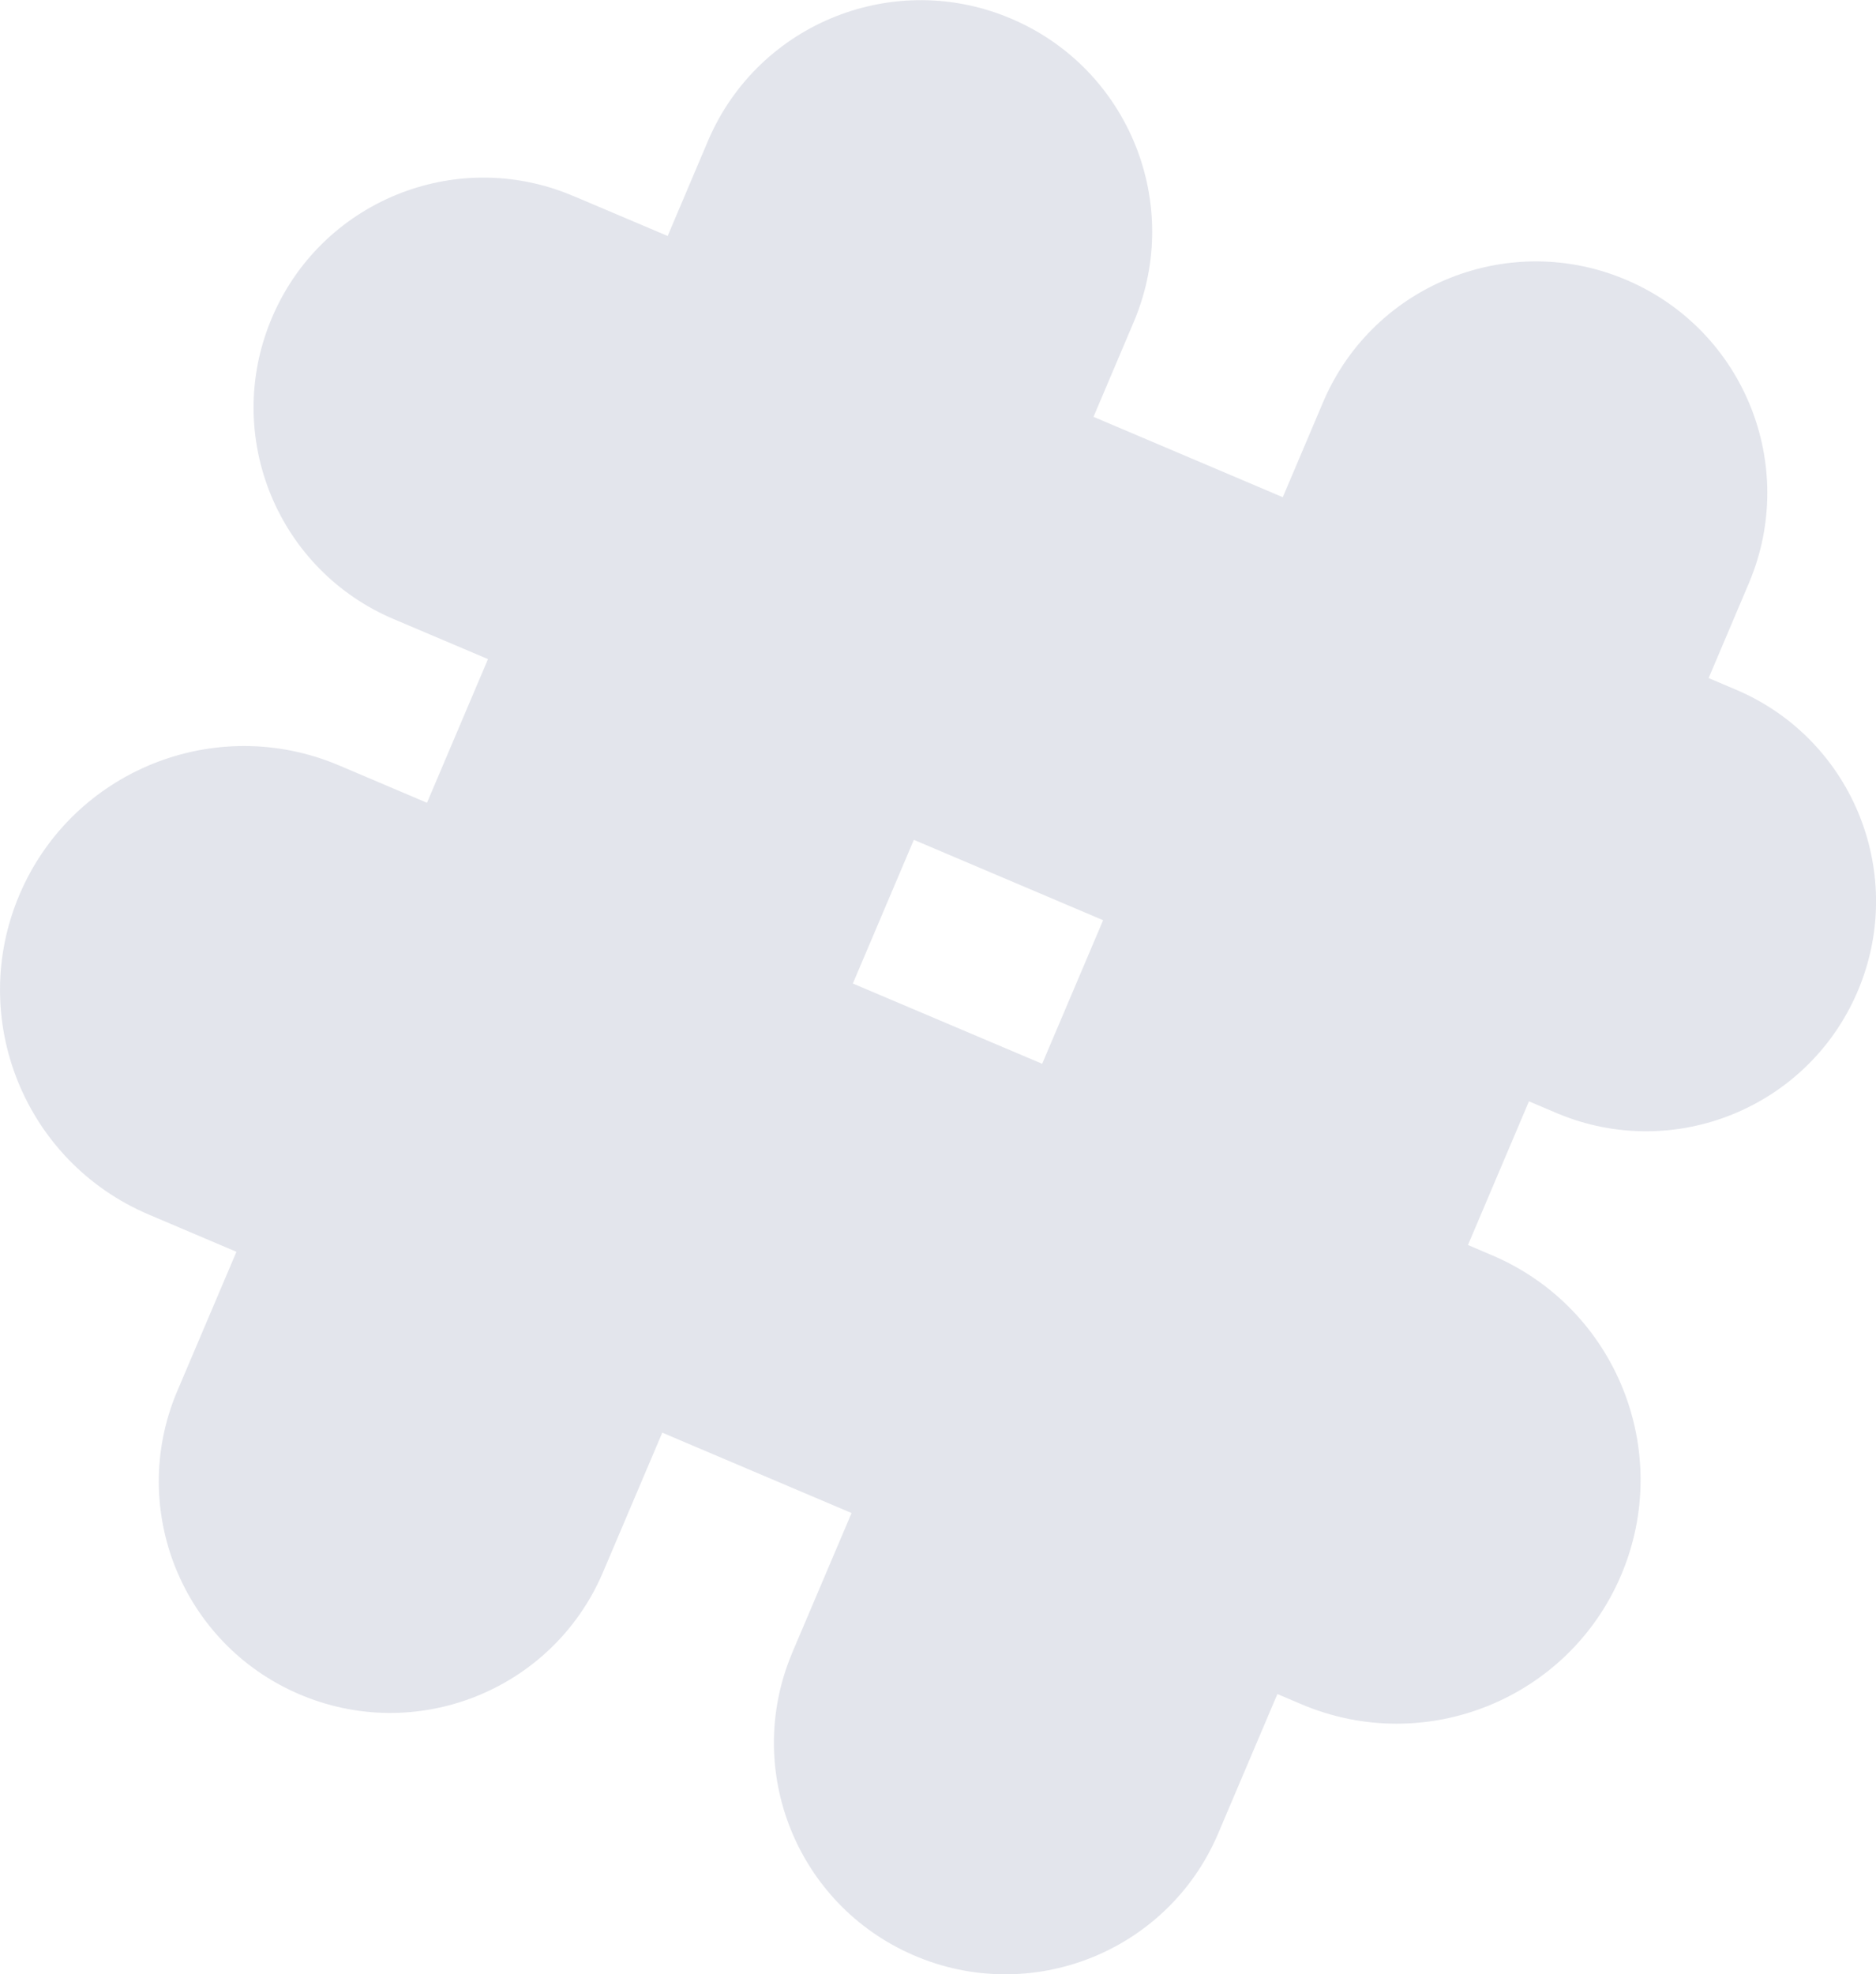 <?xml version="1.0" encoding="UTF-8"?><svg id="Warstwa_2" xmlns="http://www.w3.org/2000/svg" viewBox="0 0 146.39 154.01"><defs><style>.cls-1{fill:#02195a;isolation:isolate;opacity:.11;}</style></defs><g id="Warstwa_1-2"><path id="Union_4" class="cls-1" d="M61.78,129.03l4.67-10.99-14.77-6.27-4.67,10.99c-3.96,9.15-14.59,13.35-23.74,9.38-9.05-3.92-13.28-14.38-9.49-23.49l4.67-10.99-6.85-2.91c-9.67-4.11-14.19-15.28-10.08-24.95s15.28-14.19,24.95-10.08l6.85,2.91,4.76-11.21-7.24-3.07c-9.15-3.8-13.48-14.3-9.67-23.44,3.8-9.15,14.3-13.48,23.44-9.67,.08,.03,.16,.07,.25,.1l7.24,3.07,3.19-7.52c3.96-9.15,14.59-13.35,23.74-9.38,9.05,3.92,13.28,14.38,9.49,23.49l-3.19,7.52,14.77,6.27,3.19-7.52c3.96-9.15,14.59-13.35,23.74-9.38,9.05,3.92,13.28,14.38,9.49,23.49l-3.19,7.52,2.26,.96c9.09,3.94,13.26,14.5,9.32,23.59-3.9,8.99-14.29,13.19-23.34,9.43l-2.26-.96-4.76,11.21,1.88,.8c9.67,4.11,14.18,15.29,10.07,24.96-4.11,9.66-15.27,14.17-24.94,10.07l-1.88-.8-4.67,10.99c-3.96,9.15-14.59,13.35-23.74,9.38-9.05-3.92-13.28-14.38-9.49-23.49Zm19.54-46.03l4.76-11.21-14.77-6.27-4.76,11.21,14.77,6.26Z"/></g></svg>